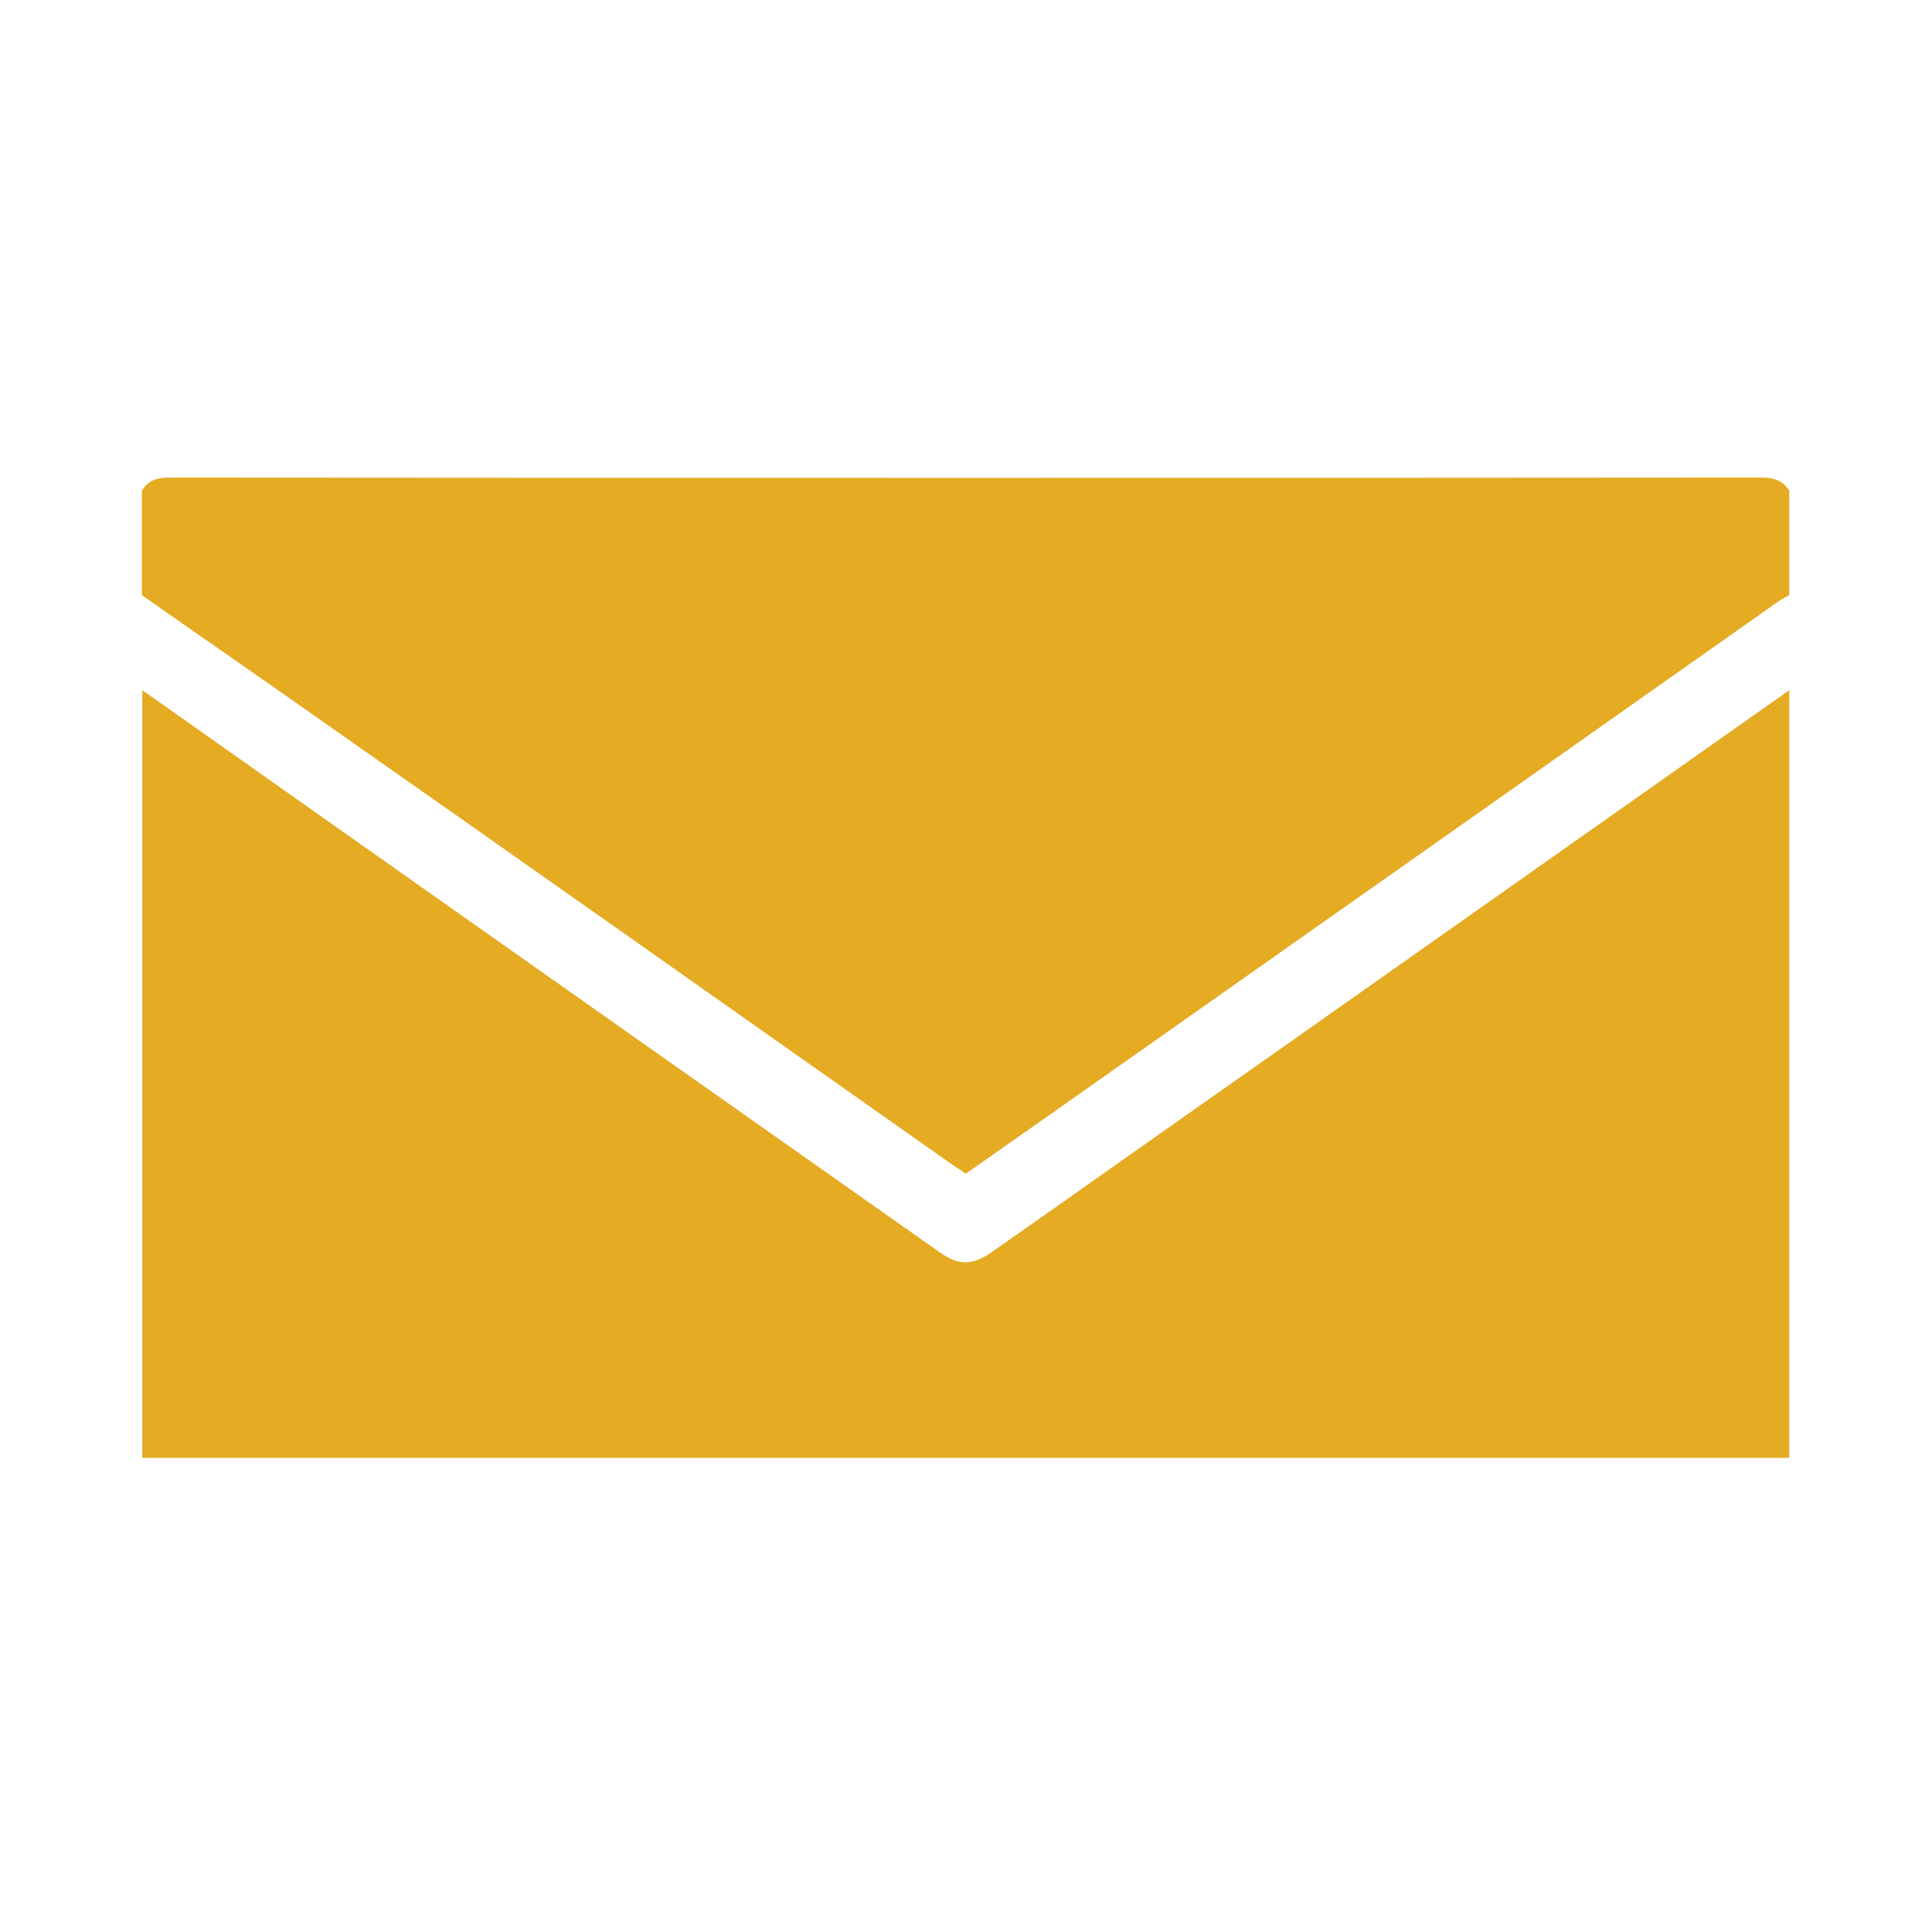 <?xml version="1.0" encoding="utf-8"?>
<!-- Generator: Adobe Illustrator 22.1.0, SVG Export Plug-In . SVG Version: 6.00 Build 0)  -->
<svg version="1.1" id="Layer_1" xmlns="http://www.w3.org/2000/svg" xmlns:xlink="http://www.w3.org/1999/xlink" x="0px" y="0px"
	 viewBox="0 0 453.5 453.5" style="enable-background:new 0 0 453.5 453.5;" xml:space="preserve">
<style type="text/css">
	.st0{fill:#E4AB23;}
</style>
<g id="mail">
	<path class="st0" d="M420,162c0,60.1,0,120.1,0,180.2c-128.9,0-257.7,0-386.6,0c0-60.1,0-120.1,0-180.2
		c62.3,44,124.8,88,187.1,131.9c4.5,3.2,7.7,3.2,12.3,0c11.3-7.9,22.5-15.8,33.8-23.8C317.8,234.1,368.9,198,420,162z"/>
	<path class="st0" d="M420,115.2c0,8.2,0,16.4,0,24.5c-0.9,0.5-1.8,0.9-2.6,1.5c-48.6,34.3-97.2,68.5-145.9,102.8
		c-14.9,10.5-29.8,21-44.8,31.5c-1.1-0.7-2-1.4-3-2c-50.3-35.4-100.5-70.9-150.9-106.2c-13.2-9.3-26.4-18.4-39.5-27.6
		c0-8.2,0-16.4,0-24.5c1.5-2.5,3.6-3.1,6.5-3.1c124.6,0.1,249.1,0.1,373.7,0C416.4,112.1,418.5,112.8,420,115.2z"/>
</g>
</svg>
